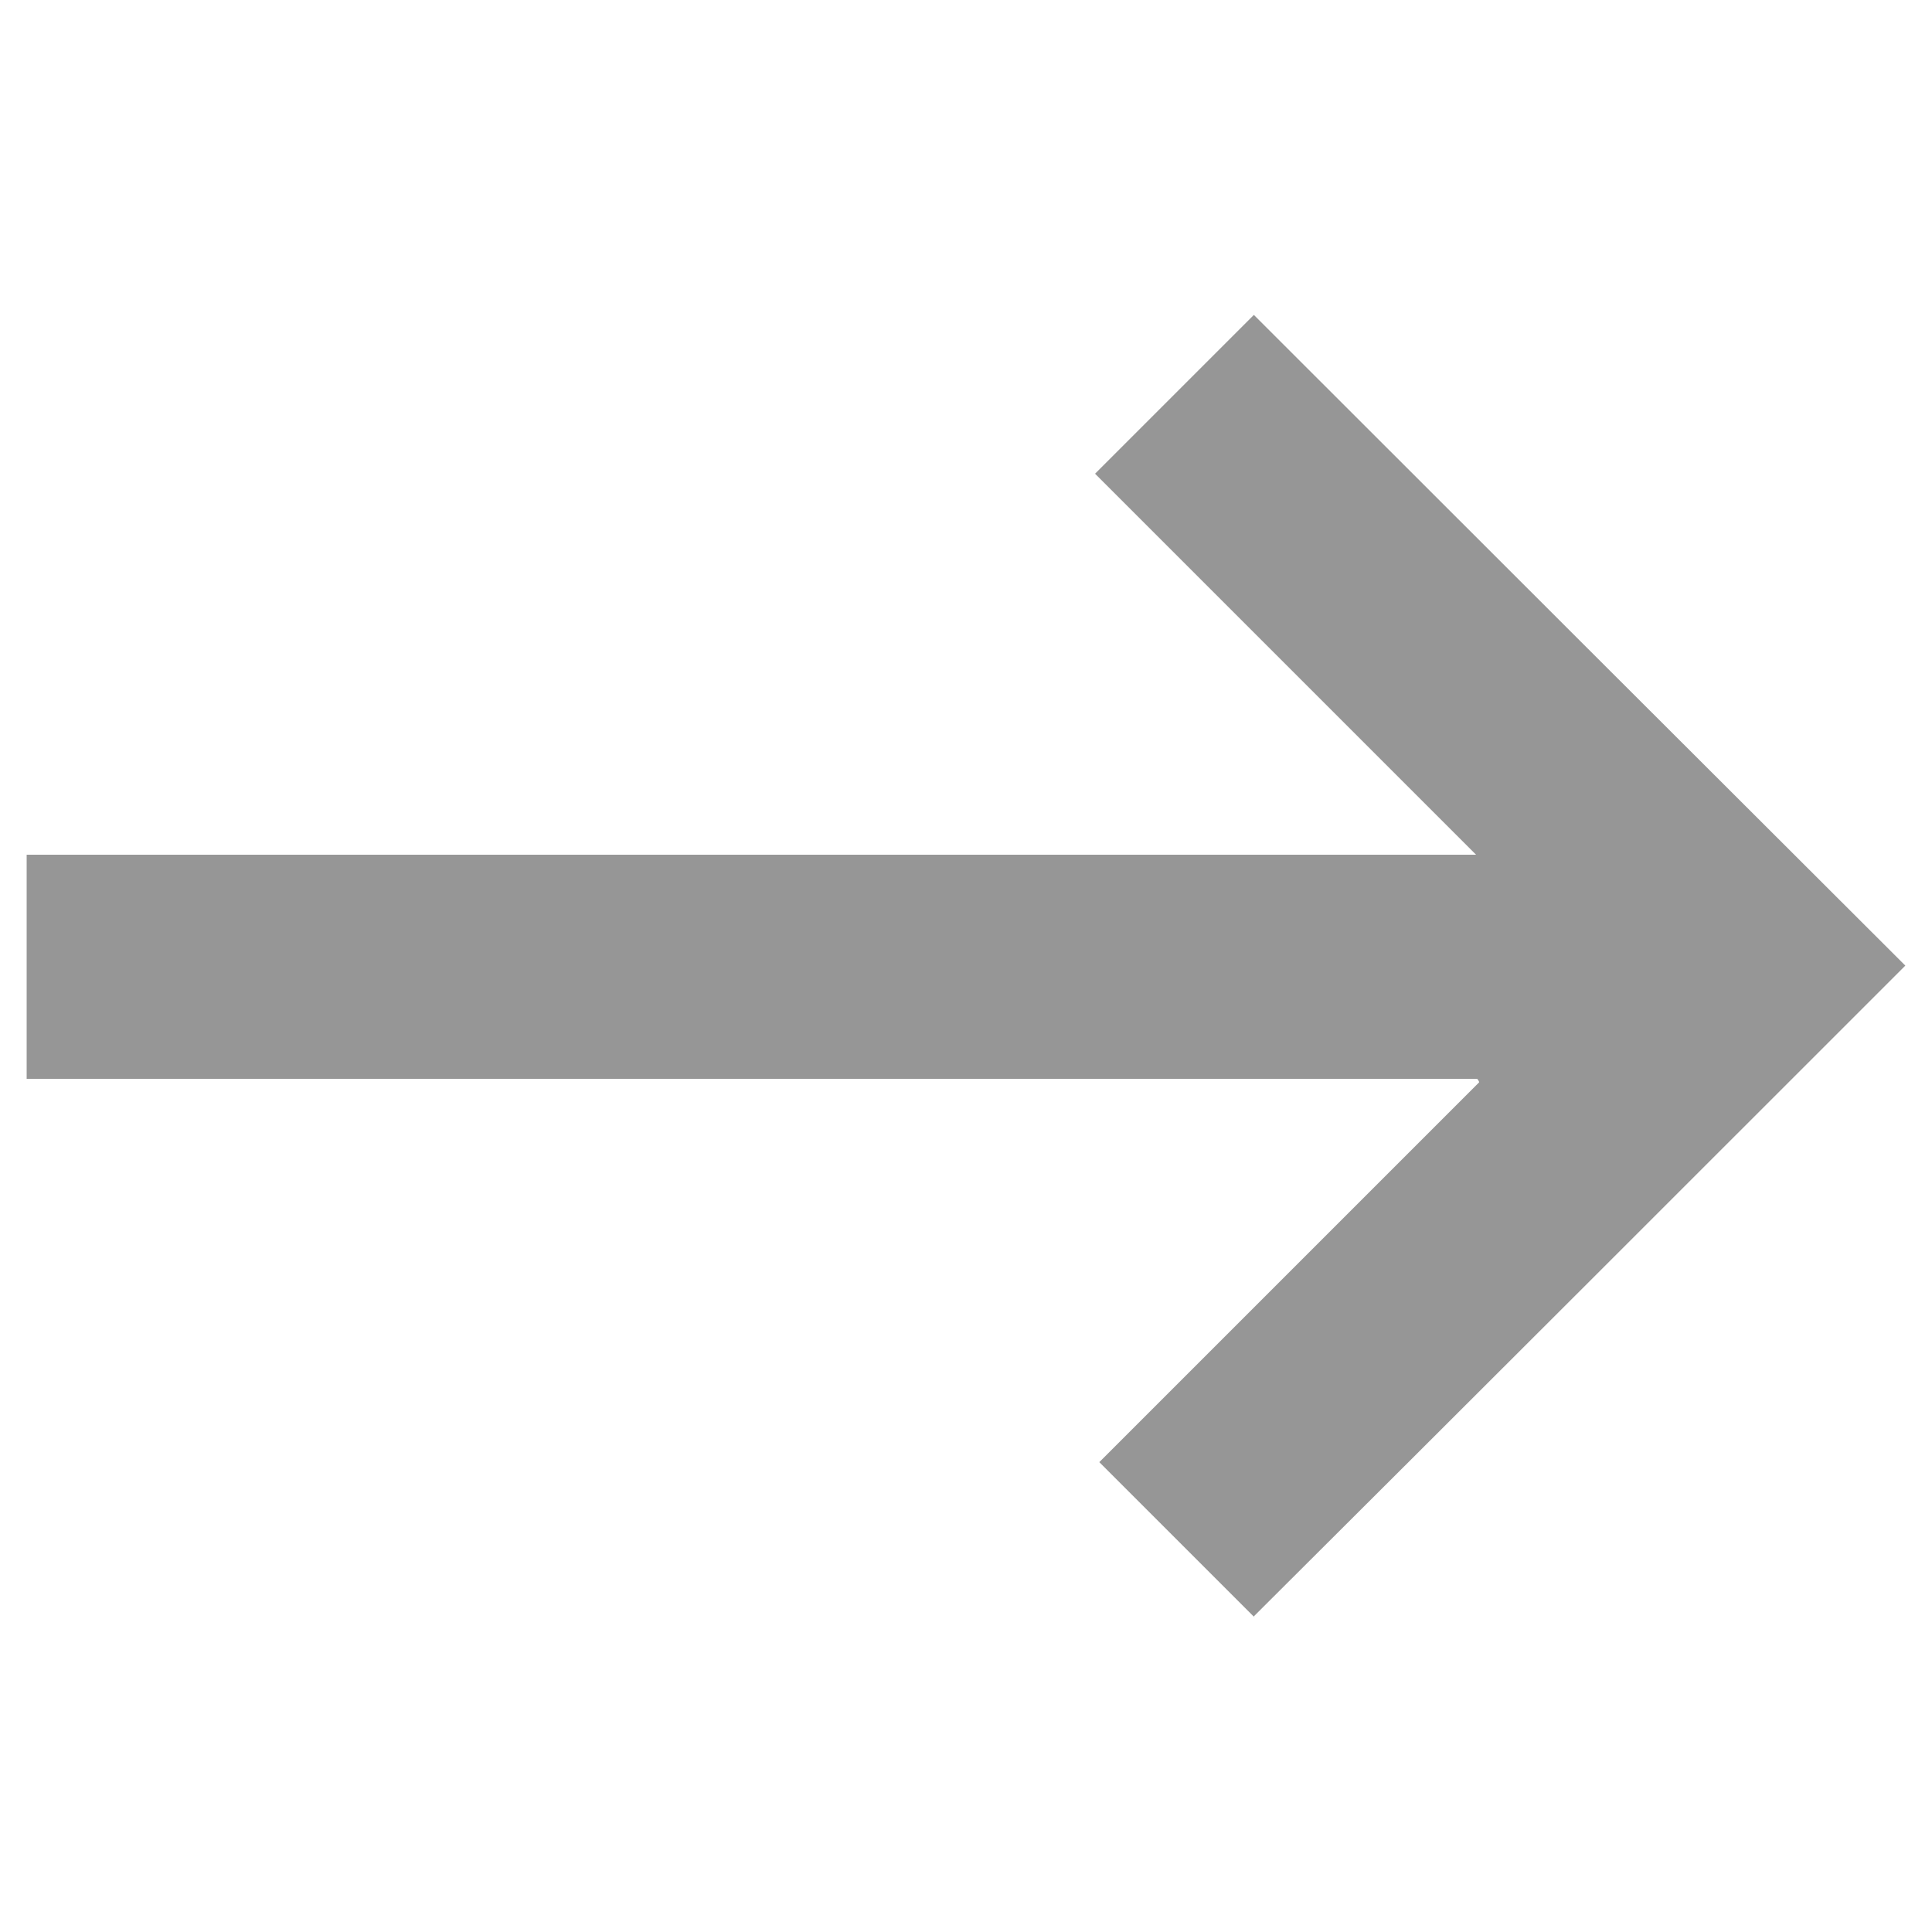 <?xml version="1.0" encoding="UTF-8"?>
<svg xmlns="http://www.w3.org/2000/svg" version="1.1" viewBox="0 0 500 500">
  <defs>
    <style>
      .cls-1 {
        fill: #969696;
      }
    </style>
  </defs>
  <!-- Generator: Adobe Illustrator 28.7.1, SVG Export Plug-In . SVG Version: 1.2.0 Build 142)  -->
  <g>
    <g id="Layer_1">
      <g id="Layer_1-2" data-name="Layer_1">
        <path class="cls-1" d="M324.6,418.5l-40.1-40.1c32.7-32.7,65.5-65.5,98.3-98.3,0-.3-.3-.6-.5-.9H6.9v-58h375.1c-32.9-32.9-65.9-65.9-98.6-98.6,14.2-14.2,27.8-27.8,41.1-41.1,56.2,56.2,112.5,112.4,168.6,168.4-55.9,55.9-112.4,112.4-168.6,168.4h0l.2.3Z"/>
      </g>
    </g>
  </g>
</svg>